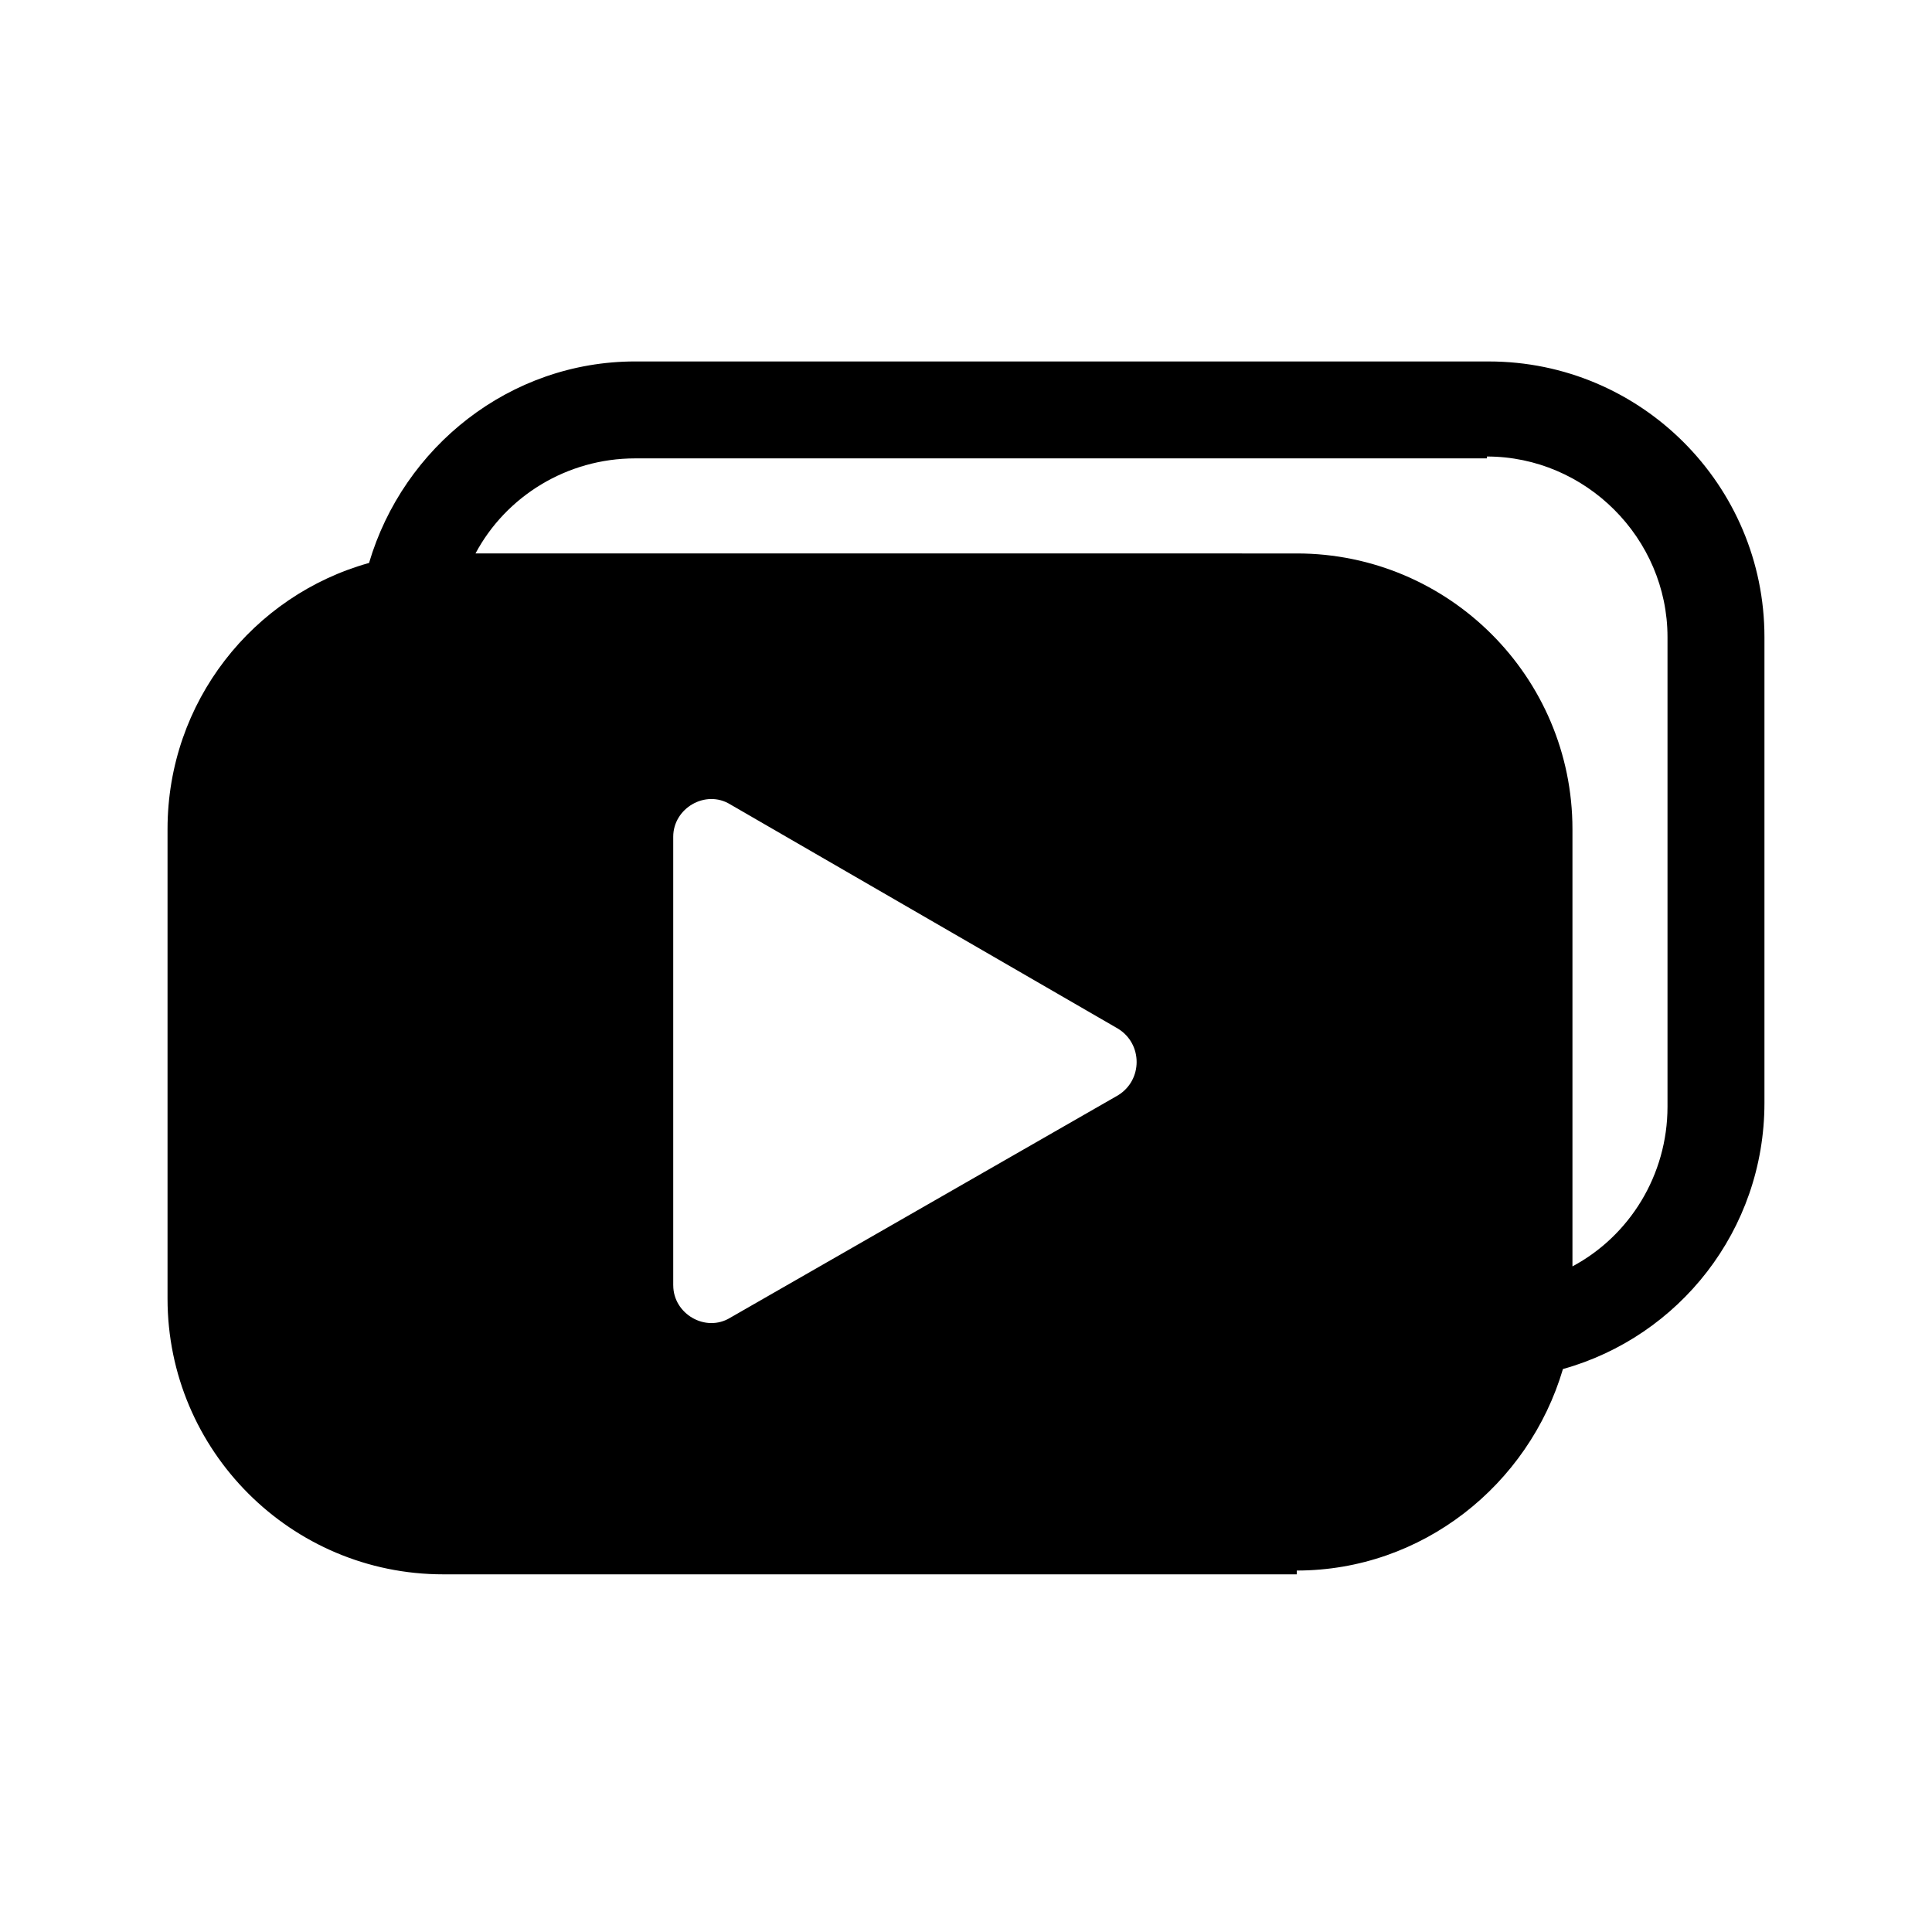 <?xml version="1.0" encoding="UTF-8"?>
<!-- Uploaded to: ICON Repo, www.iconrepo.com, Generator: ICON Repo Mixer Tools -->
<svg fill="#000000" width="800px" height="800px" version="1.1" viewBox="144 144 512 512" xmlns="http://www.w3.org/2000/svg">
 <path d="m487.66 560.21c33.25 0 61.465-22.672 70.535-53.402 30.73-8.566 53.402-36.777 53.402-70.535v-123.43c0-40.305-32.746-73.051-73.051-73.051l-226.21-0.004c-33.25 0-61.465 22.672-70.535 53.402-30.73 8.566-53.402 36.777-53.402 70.535v124.44c0 40.305 32.746 73.051 73.051 73.051l226.21 0.004zm50.383-295.23c26.199 0 47.863 21.664 47.863 47.863v124.44c0 18.137-10.078 34.258-25.191 42.32v-115.88c0-40.305-32.746-73.051-73.051-73.051l-217.65-0.004c8.062-15.113 24.184-25.191 42.32-25.191h225.71zm-215.63 219.66v-118.9c0-7.559 8.566-12.594 15.113-8.566l102.78 59.449c6.551 4.031 6.551 13.602 0 17.633l-102.77 58.949c-6.551 4.031-15.117-1.008-15.117-8.566z"/>
</svg>